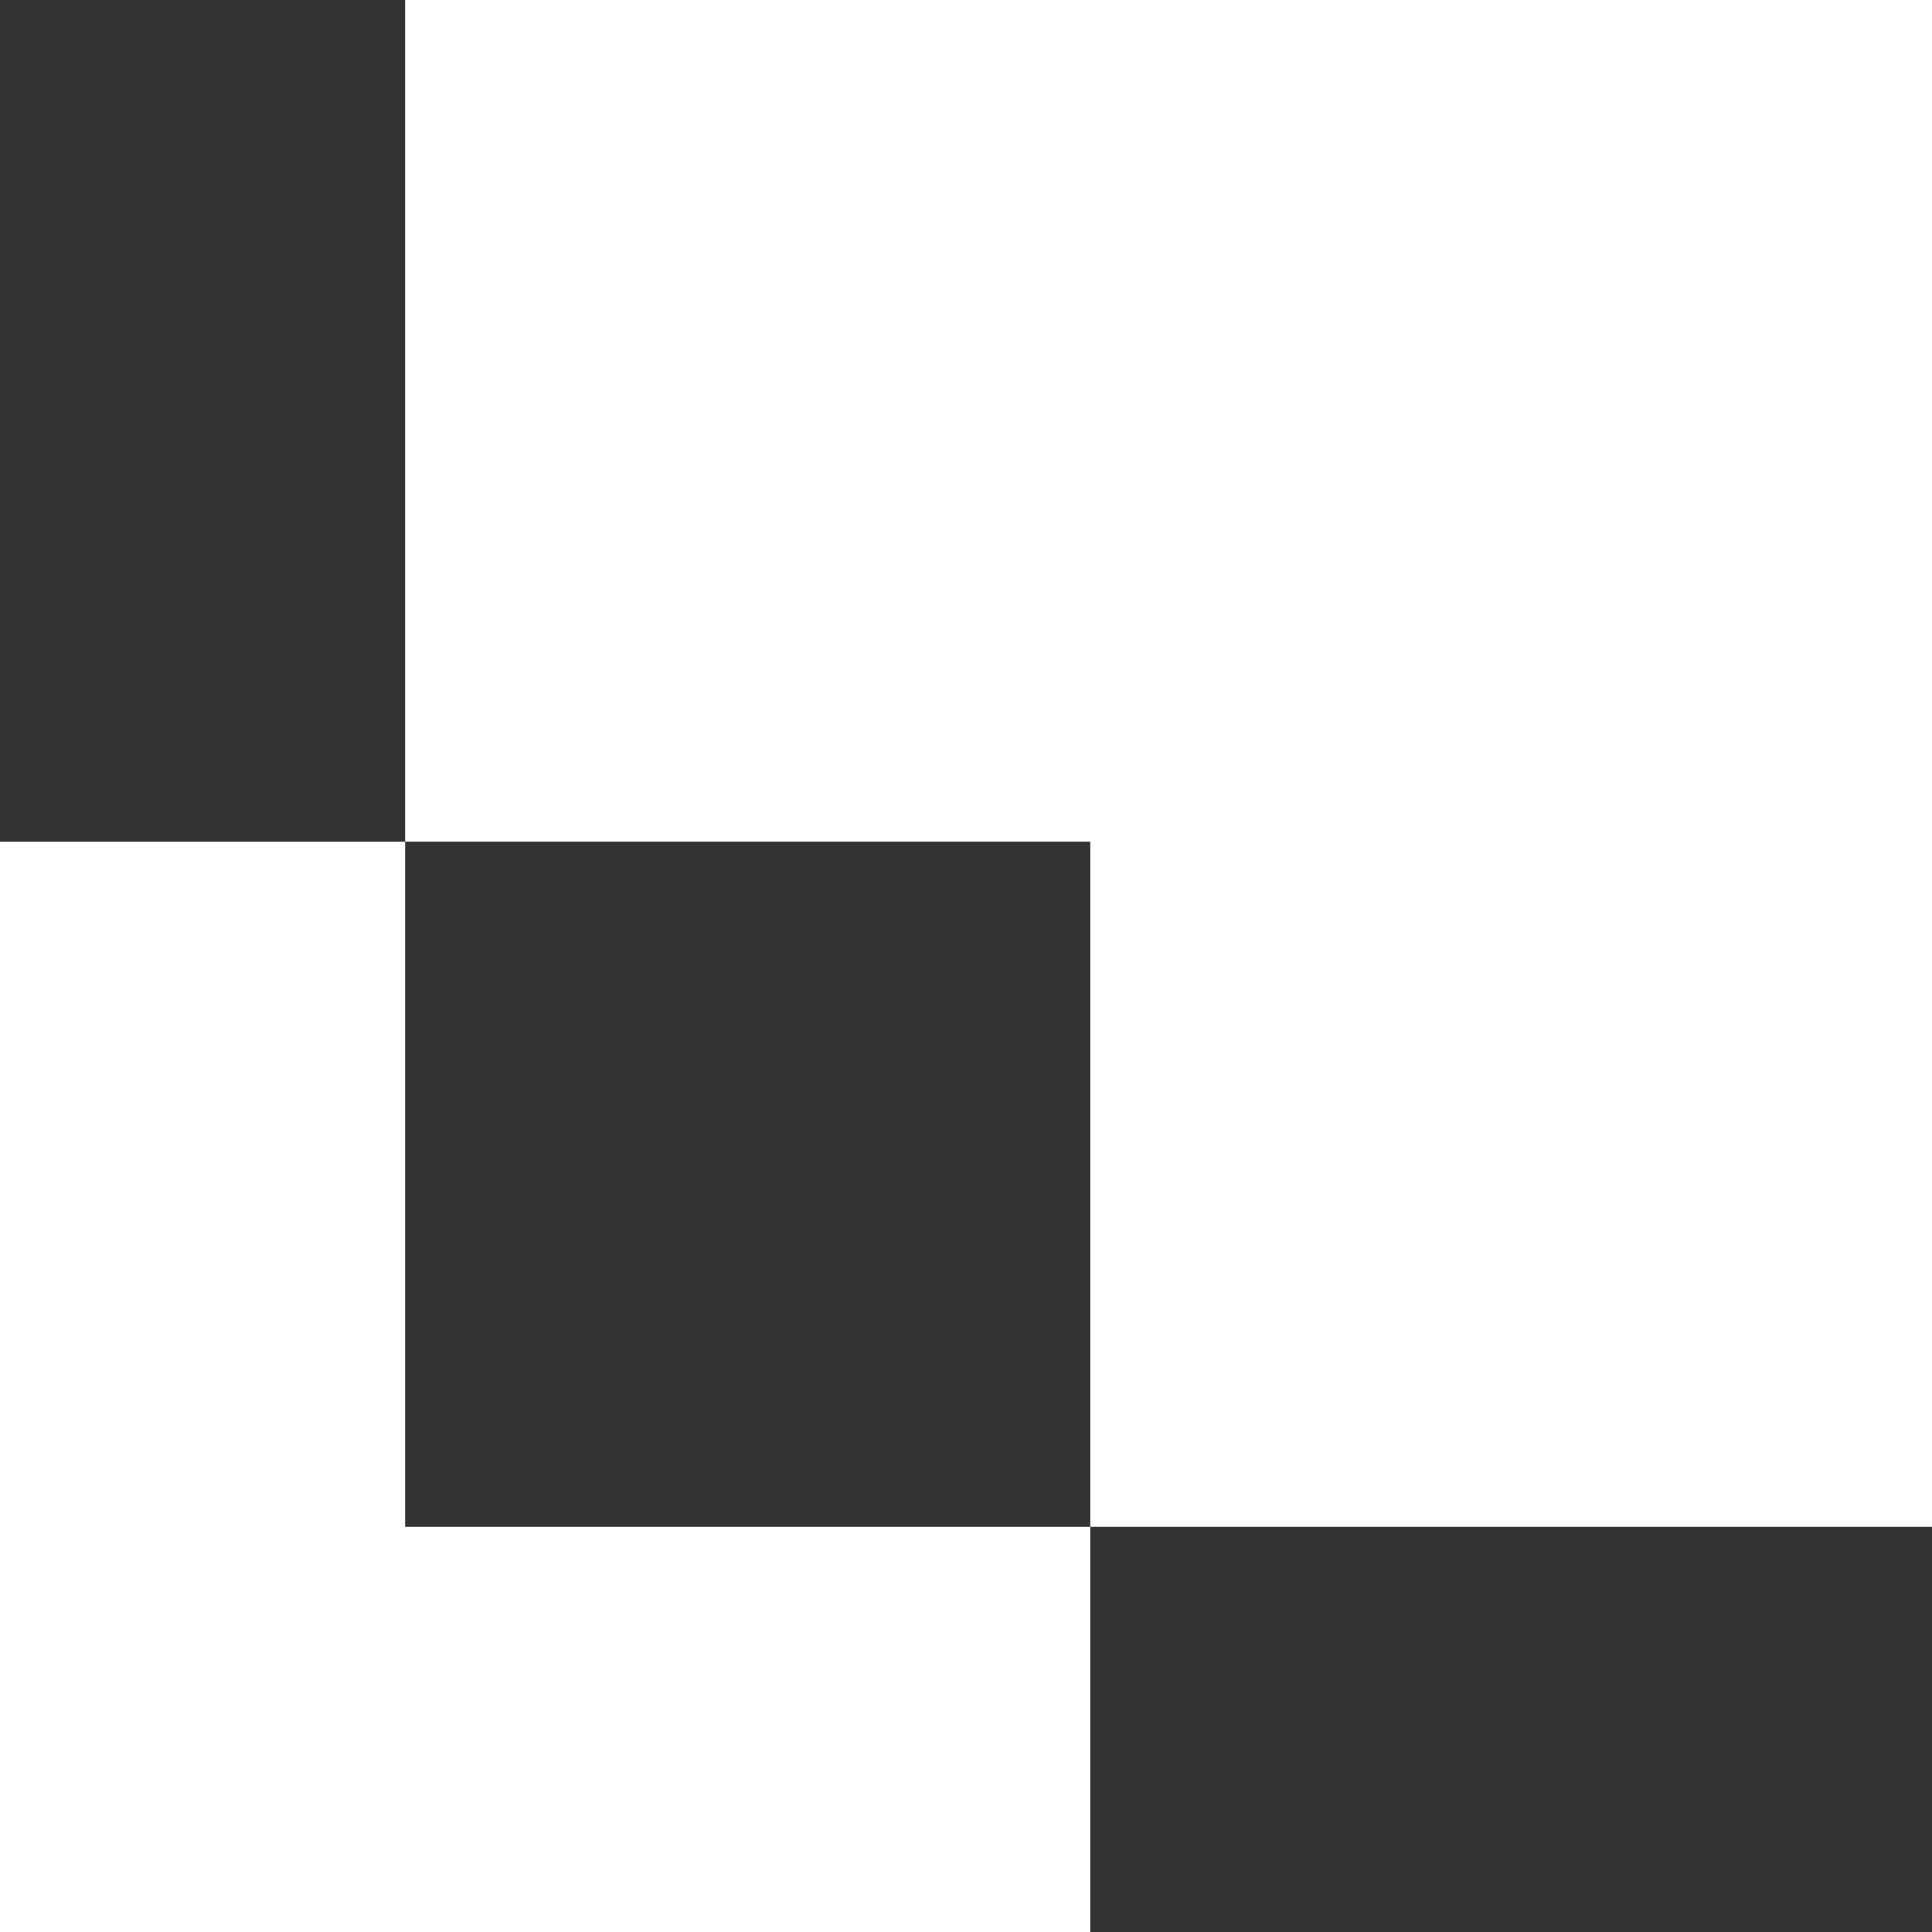 <svg xmlns="http://www.w3.org/2000/svg" width="43.932" height="43.932" viewBox="0 0 43.932 43.932">
  <rect x="0" y="0" width="43.932" height="43.932" fill="#333333" stroke="none"/>
  <g id="Group_1518" data-name="Group 1518" transform="translate(-3385 -1405)">
    <path id="Path_6165" data-name="Path 6165" d="M3398,1405v19.131h15.589v15.589h19.132V1405Z" transform="translate(-3.789)" fill="#fff"/>
    <path id="Path_6166" data-name="Path 6166" d="M3394.211,1447.589V1432H3385v24.8h24.8v-9.211Z" transform="translate(0 -7.868)" fill="#fff"/>
  </g>
</svg>

